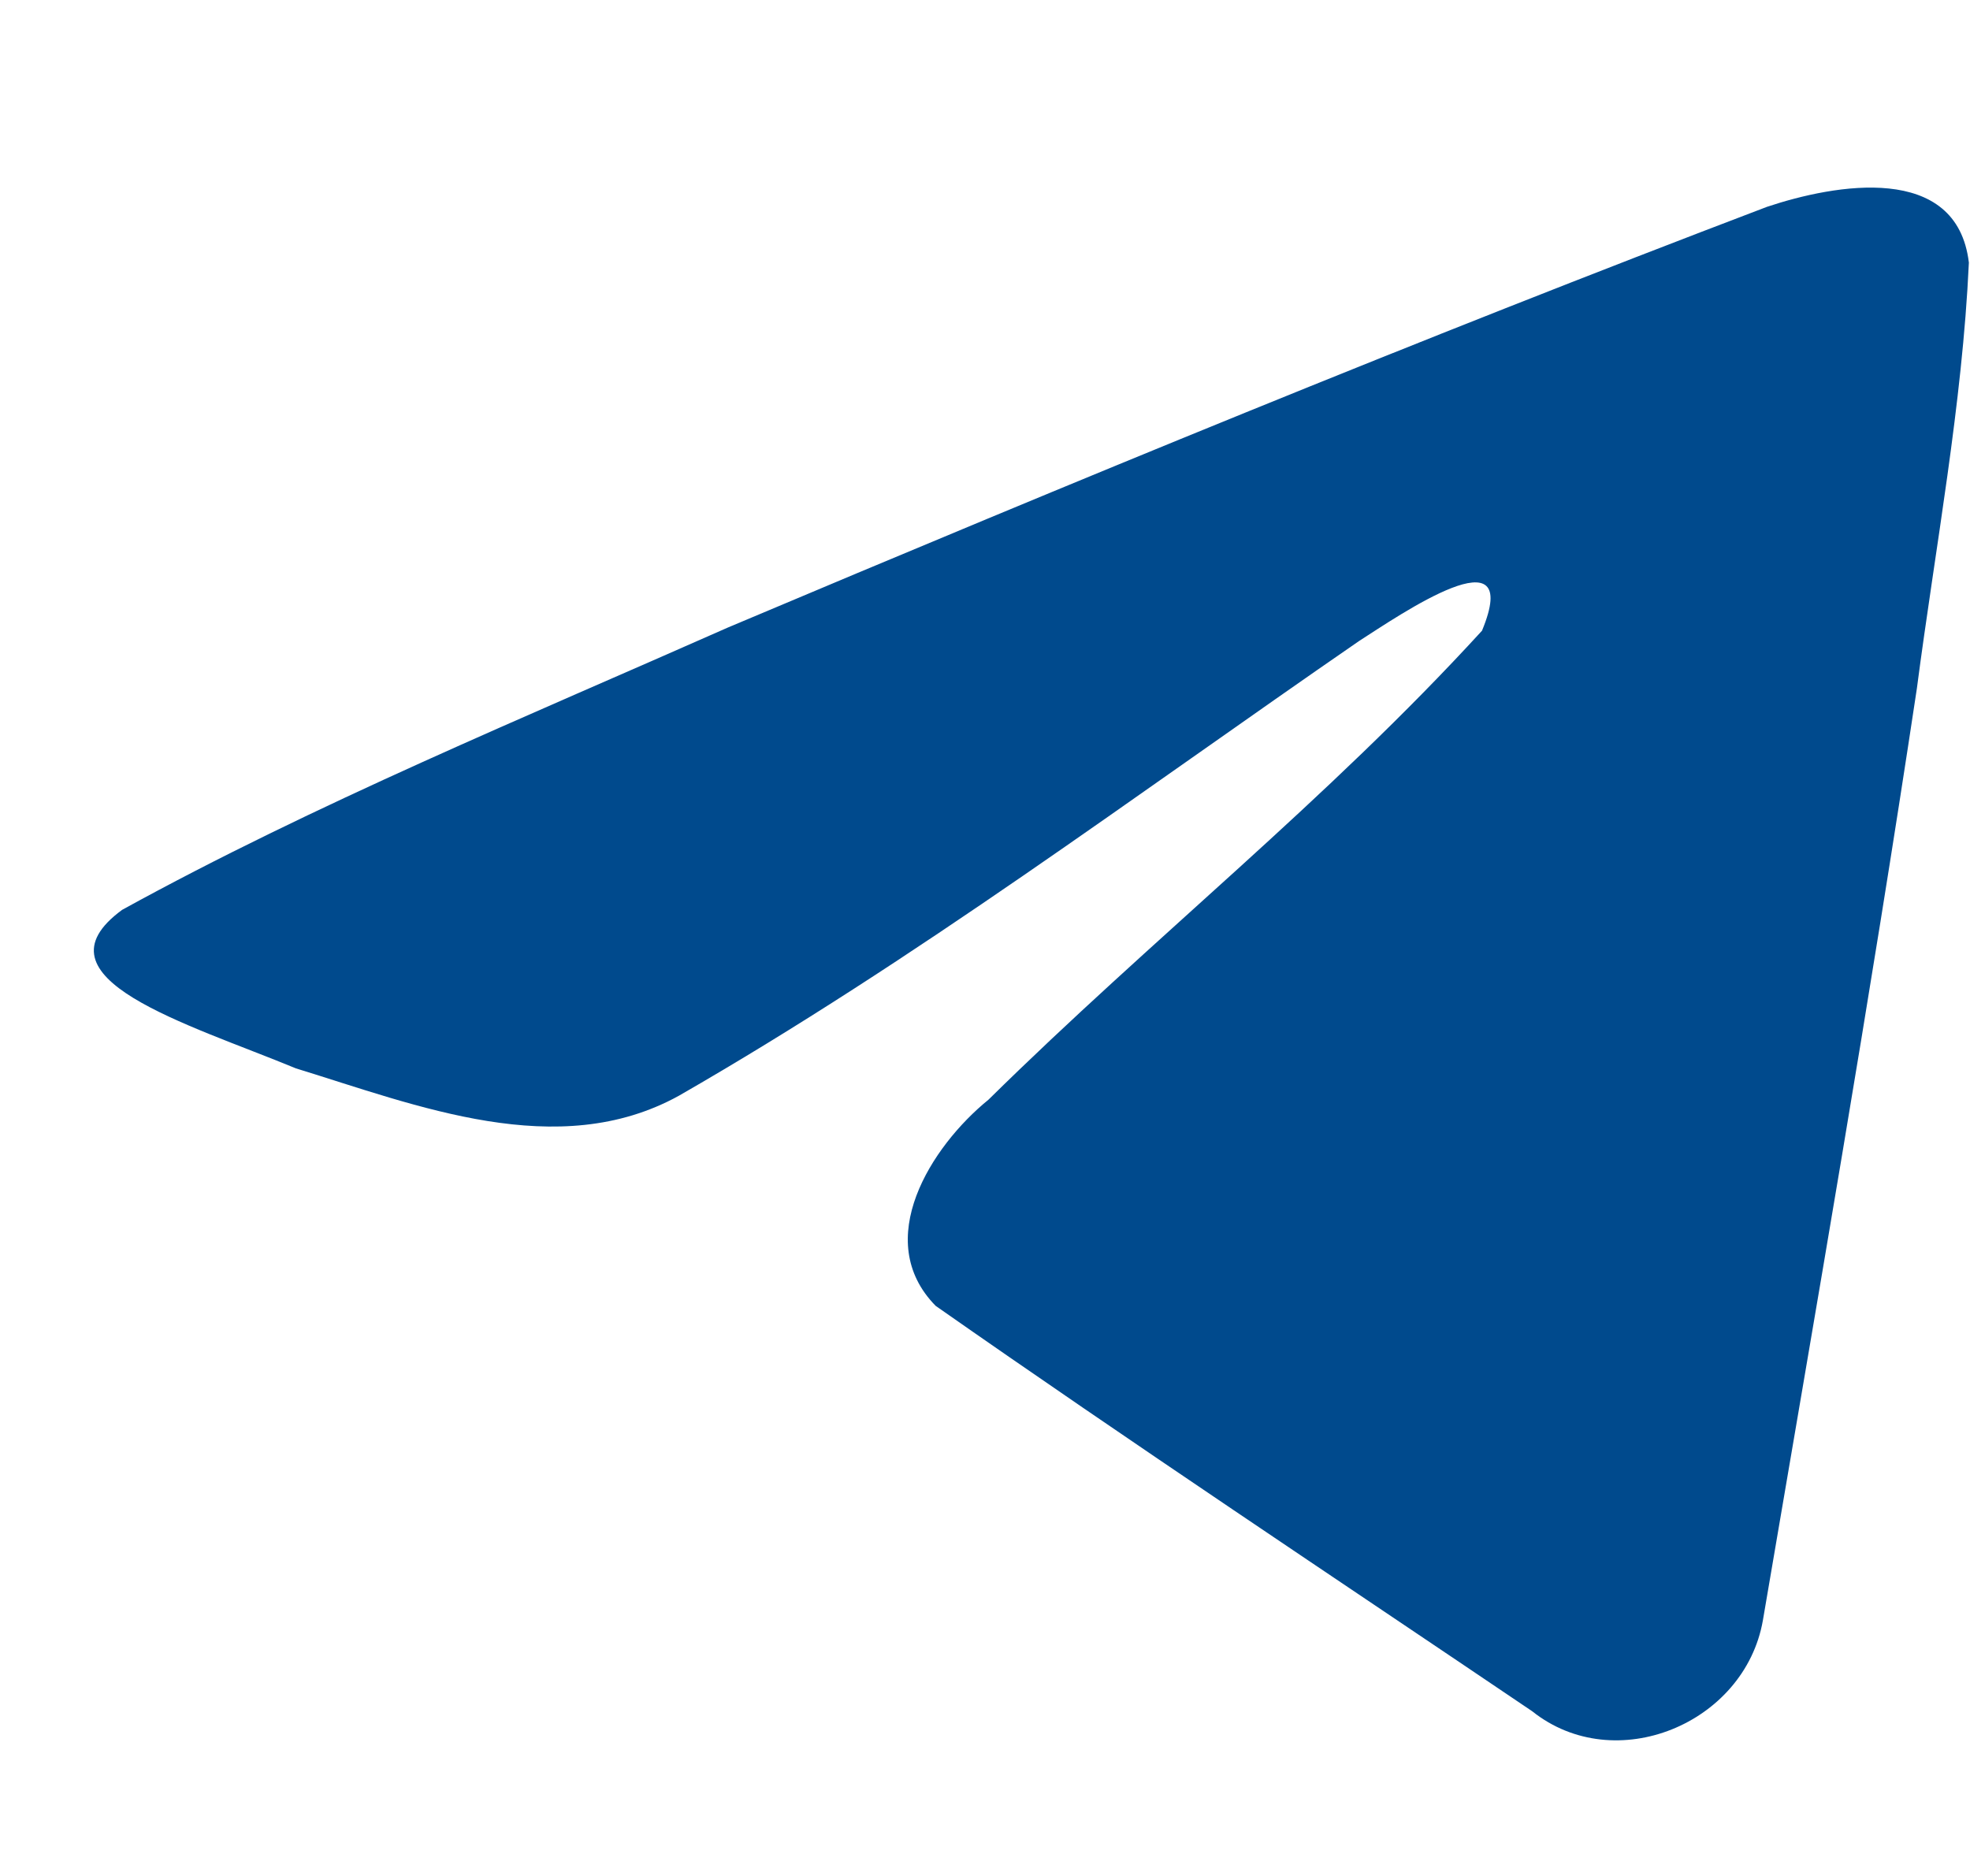 <?xml version="1.0" encoding="UTF-8"?> <svg xmlns="http://www.w3.org/2000/svg" width="21" height="20" viewBox="0 0 21 20" fill="none"> <path d="M1.302 9.7C3.347 8.574 5.629 7.634 7.762 6.689C11.431 5.141 15.115 3.62 18.836 2.205C19.56 1.963 20.86 1.728 20.988 2.8C20.918 4.319 20.631 5.829 20.434 7.338C19.934 10.659 19.355 13.967 18.792 17.276C18.598 18.378 17.217 18.949 16.333 18.244C14.21 16.809 12.07 15.389 9.974 13.922C9.288 13.224 9.924 12.222 10.537 11.724C12.286 10 14.141 8.536 15.798 6.724C16.245 5.644 14.924 6.554 14.489 6.833C12.095 8.483 9.759 10.233 7.235 11.683C5.946 12.393 4.443 11.786 3.154 11.39C1.999 10.912 0.306 10.43 1.302 9.7Z" fill="#004A8D"></path> </svg> 
